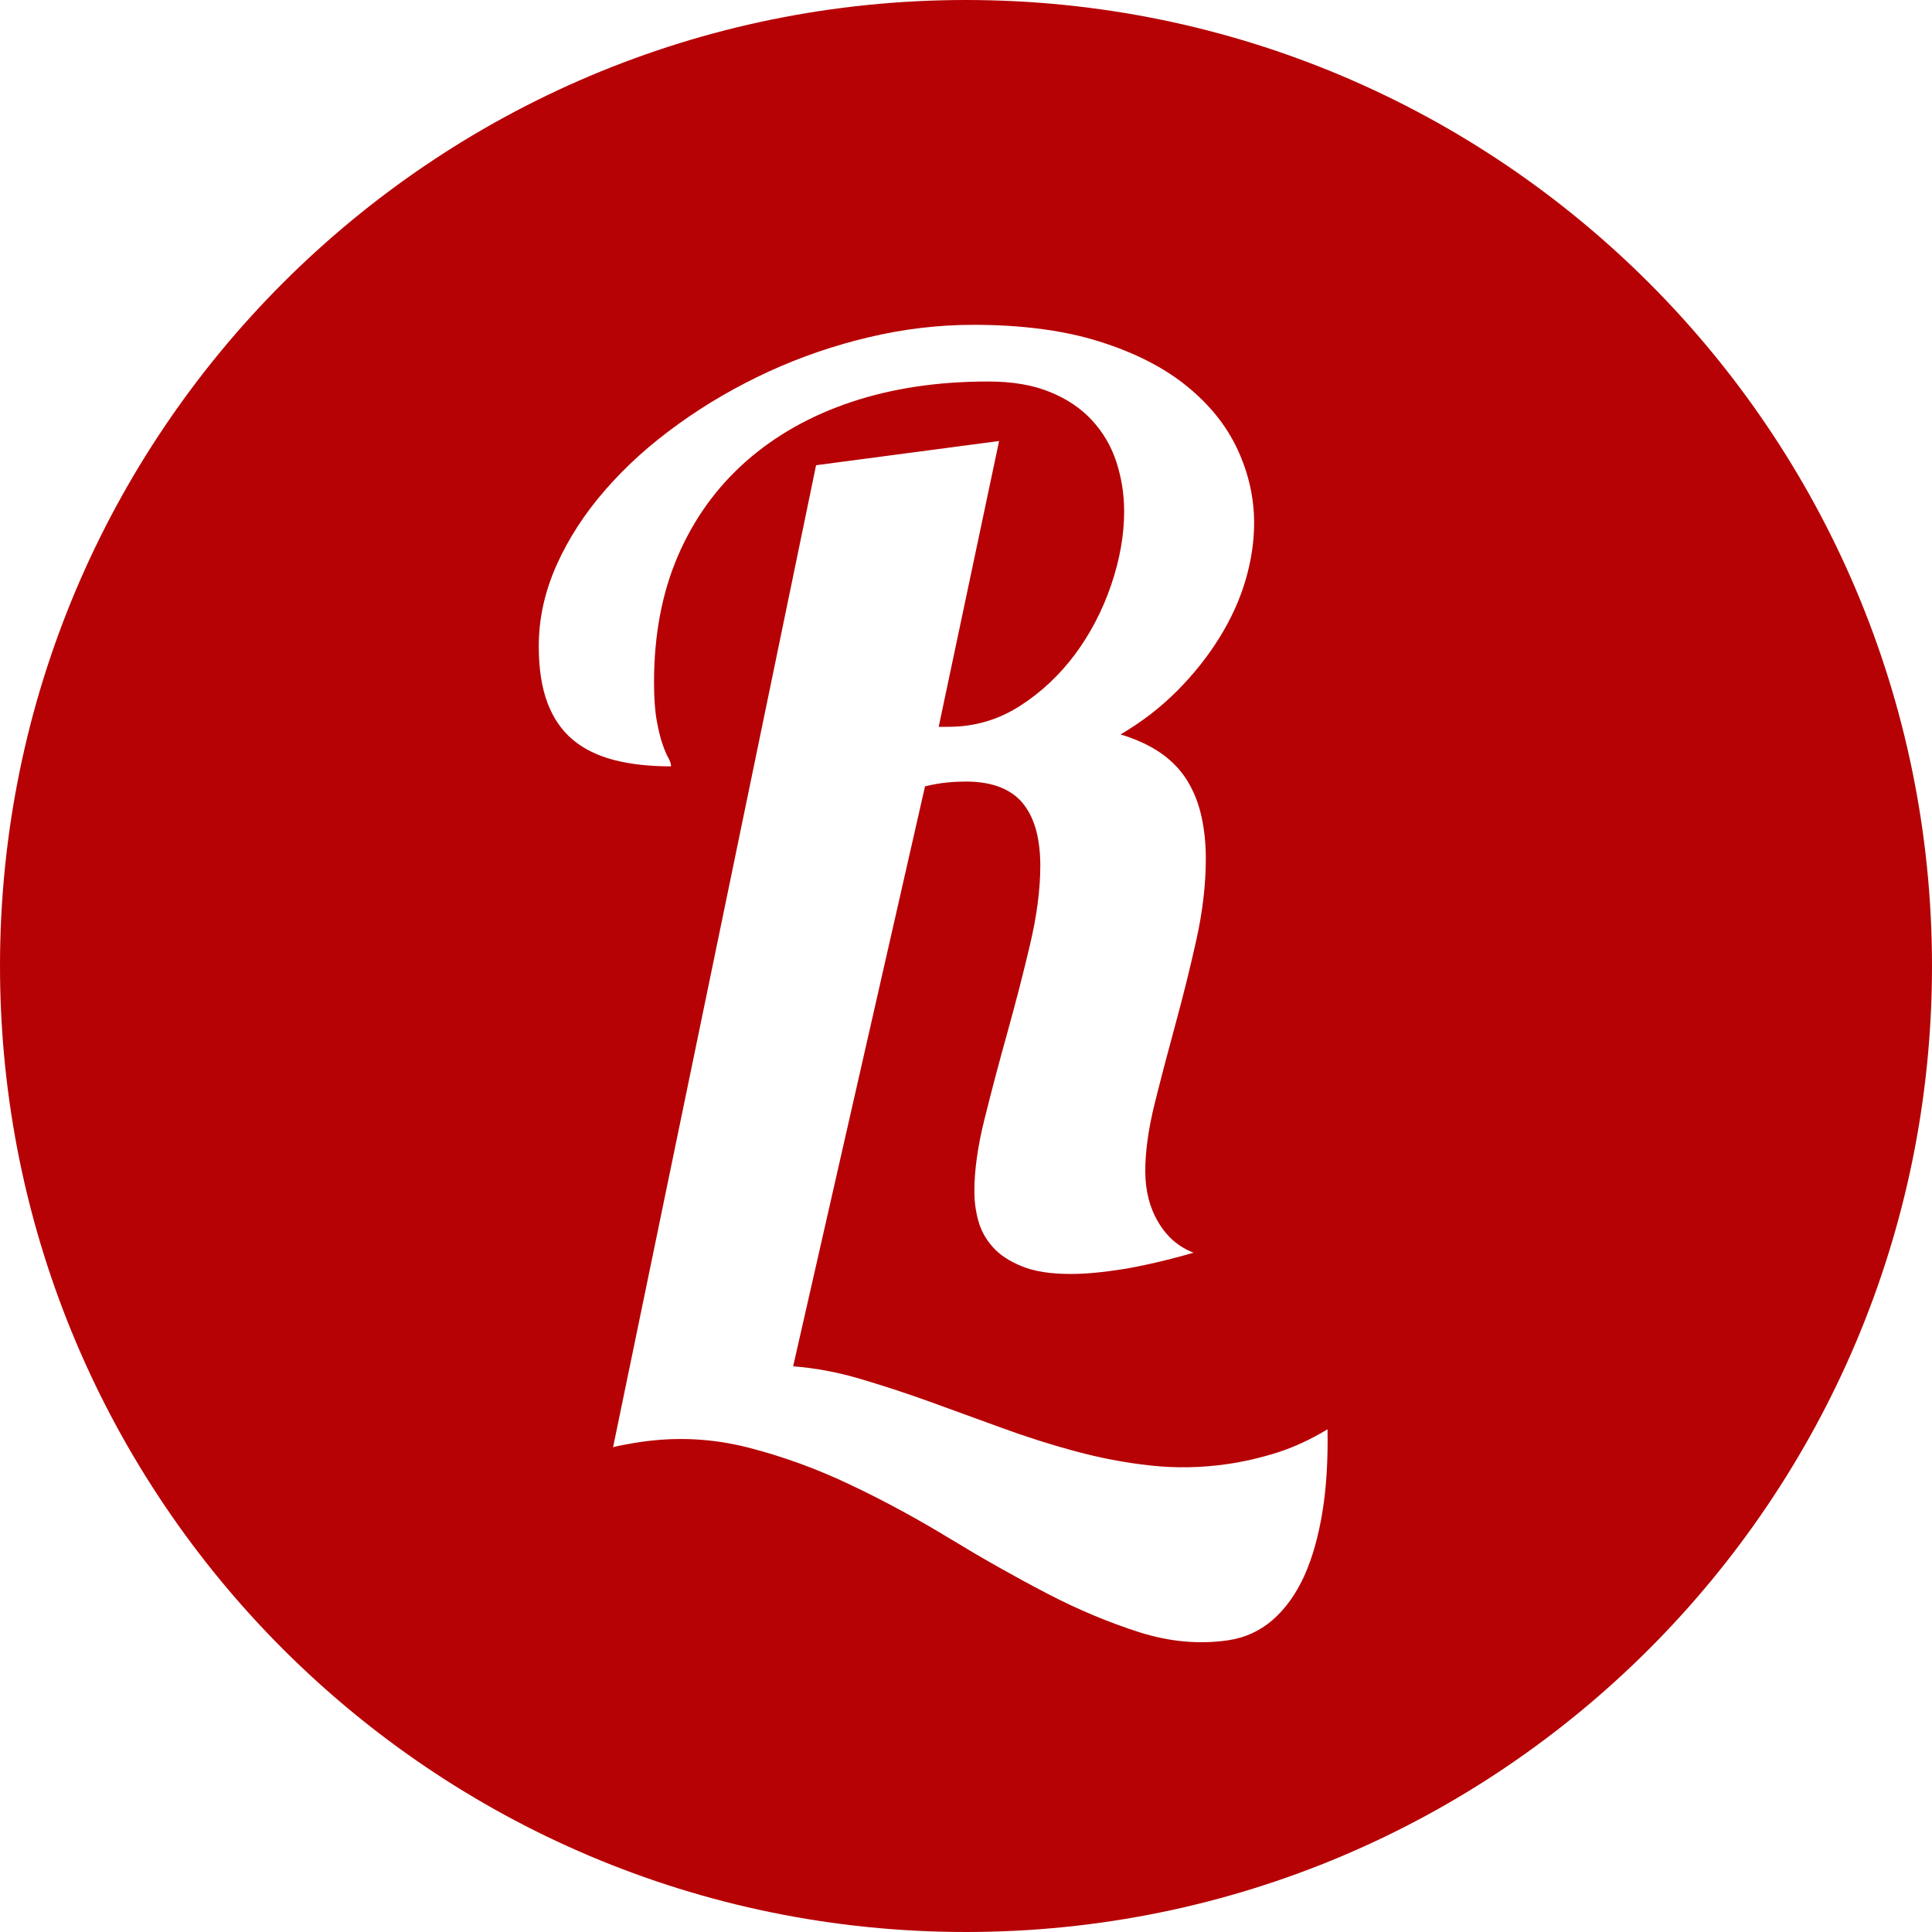 <?xml version="1.0" encoding="utf-8"?>
<!-- Generator: Adobe Illustrator 28.3.0, SVG Export Plug-In . SVG Version: 6.00 Build 0)  -->
<svg version="1.1" xmlns="http://www.w3.org/2000/svg" xmlns:xlink="http://www.w3.org/1999/xlink" x="0px" y="0px"
	 viewBox="0 0 150 150" style="enable-background:new 0 0 150 150;" xml:space="preserve">
<style type="text/css">
	.st0{fill:#B60205;stroke:#FFFFFF;stroke-width:5;stroke-miterlimit:10;}
	.st1{fill:#FFFFFF;}
	.st2{fill:none;stroke:#B60205;stroke-width:5;stroke-miterlimit:10;}
	.st3{fill:#B60205;}
	.st4{fill:none;stroke:#FABAA4;}
	.st5{fill:#FFFFFF;stroke:#B60205;stroke-miterlimit:10;}
	.st6{fill:#B60205;stroke:#B60205;stroke-width:1.019;stroke-miterlimit:10;}
	.st7{fill:none;stroke:#FFFFFF;}
	.st8{fill:#B60205;}
	.st9{fill:none;stroke:#B60205;stroke-miterlimit:10;}
	.st10{fill:#808285;}
	.st11{fill:#B60205;}
	.st12{filter:url(#Adobe_OpacityMaskFilter);}
	.st13{mask:url(#SVGID_1_);fill:#FFFFFF;stroke:#B60205;stroke-width:0.75;stroke-miterlimit:10;}
	.st14{fill:#B60205;}
	.st15{fill:#B60205;}
</style>
<g id="Misc">
</g>
<g id="Resume">
	<path class="st15" d="M75,0C33.58,0,0,33.58,0,75c0,41.42,33.58,75,75,75s75-33.58,75-75C150,33.58,116.42,0,75,0z M102.68,117.34
		c-0.31,1.92-0.78,3.6-1.42,5.02c-0.65,1.42-1.47,2.56-2.46,3.42c-1,0.86-2.15,1.38-3.44,1.57c-2.26,0.33-4.56,0.12-6.92-0.63
		c-2.35-0.75-4.75-1.75-7.2-3.03c-2.44-1.27-4.94-2.68-7.47-4.22c-2.53-1.54-5.1-2.94-7.72-4.18c-2.62-1.25-5.28-2.22-7.99-2.91
		c-2.71-0.69-5.47-0.84-8.29-0.43c-0.37,0.05-1.78,0.29-2.17,0.41l15.76-76.24l14.21-1.88l-4.69,22.19h0.75c2,0,3.84-0.53,5.51-1.59
		c1.67-1.06,3.11-2.41,4.32-4.03c1.2-1.62,2.14-3.42,2.81-5.39c0.67-1.97,1.01-3.88,1.01-5.72c0-1.34-0.21-2.63-0.61-3.85
		c-0.4-1.22-1.03-2.29-1.88-3.21c-0.84-0.92-1.93-1.66-3.26-2.2c-1.33-0.55-2.93-0.82-4.81-0.82c-3.91,0-7.45,0.53-10.62,1.59
		c-3.17,1.06-5.9,2.6-8.19,4.62c-2.28,2.02-4.04,4.46-5.28,7.34c-1.24,2.88-1.85,6.15-1.85,9.8c0,1.22,0.07,2.21,0.21,2.98
		c0.14,0.77,0.29,1.38,0.45,1.83c0.16,0.45,0.3,0.8,0.45,1.06c0.14,0.25,0.21,0.47,0.21,0.66c-1.66,0-3.13-0.16-4.41-0.49
		c-1.28-0.33-2.35-0.85-3.21-1.57c-0.86-0.72-1.52-1.67-1.97-2.86c-0.45-1.19-0.68-2.66-0.68-4.41c0-2.13,0.46-4.22,1.38-6.29
		c0.92-2.06,2.19-4.02,3.8-5.86c1.61-1.85,3.5-3.55,5.68-5.11c2.18-1.57,4.5-2.91,6.99-4.06c2.49-1.14,5.08-2.03,7.79-2.67
		c2.7-0.64,5.4-0.96,8.09-0.96c3.78,0,7.04,0.43,9.78,1.29c2.74,0.86,5,2.01,6.78,3.45c1.78,1.44,3.1,3.08,3.96,4.93
		c0.86,1.85,1.29,3.75,1.29,5.72c0,1.47-0.23,2.96-0.68,4.48c-0.45,1.52-1.13,3-2.02,4.43c-0.89,1.44-1.98,2.81-3.26,4.1
		s-2.75,2.43-4.41,3.4c1.25,0.38,2.3,0.87,3.17,1.48c0.86,0.61,1.54,1.33,2.04,2.16c0.5,0.83,0.86,1.75,1.08,2.77
		c0.22,1.01,0.33,2.09,0.33,3.21c0,2-0.24,4.1-0.73,6.31c-0.49,2.2-1.03,4.39-1.62,6.54c-0.59,2.16-1.13,4.22-1.62,6.19
		c-0.49,1.97-0.73,3.72-0.73,5.25c0,1.5,0.33,2.82,1.01,3.96c0.67,1.14,1.59,1.93,2.74,2.37c-2.06,0.59-3.88,1.01-5.44,1.27
		c-1.57,0.25-2.93,0.38-4.08,0.38c-1.57,0-2.83-0.19-3.8-0.59c-0.97-0.39-1.73-0.89-2.27-1.5c-0.55-0.61-0.92-1.3-1.13-2.06
		c-0.21-0.77-0.3-1.52-0.3-2.27c0-1.62,0.26-3.51,0.8-5.65c0.53-2.14,1.12-4.36,1.76-6.66c0.64-2.3,1.23-4.57,1.76-6.83
		c0.53-2.25,0.8-4.3,0.8-6.15c0-0.97-0.1-1.85-0.3-2.65c-0.21-0.8-0.52-1.48-0.96-2.06c-0.44-0.58-1.03-1.03-1.78-1.34
		c-0.75-0.31-1.66-0.47-2.72-0.47c-0.44,0-0.92,0.02-1.45,0.07c-0.53,0.05-1.11,0.15-1.74,0.3l-10.24,45.03
		c1.7,0.13,3.43,0.45,5.19,0.97s3.57,1.11,5.4,1.77c1.83,0.66,3.7,1.34,5.58,2.03c1.88,0.69,3.79,1.3,5.72,1.82
		c1.93,0.52,3.88,0.9,5.85,1.11c1.97,0.22,3.97,0.18,5.98-0.11c1.3-0.19,2.59-0.49,3.88-0.9c1.29-0.41,2.58-1.01,3.89-1.8
		C103.11,113.29,102.99,115.42,102.68,117.34z"/>
</g>
<g id="Layer_3">
</g>
<g id="Layer_4">
</g>
</svg>
